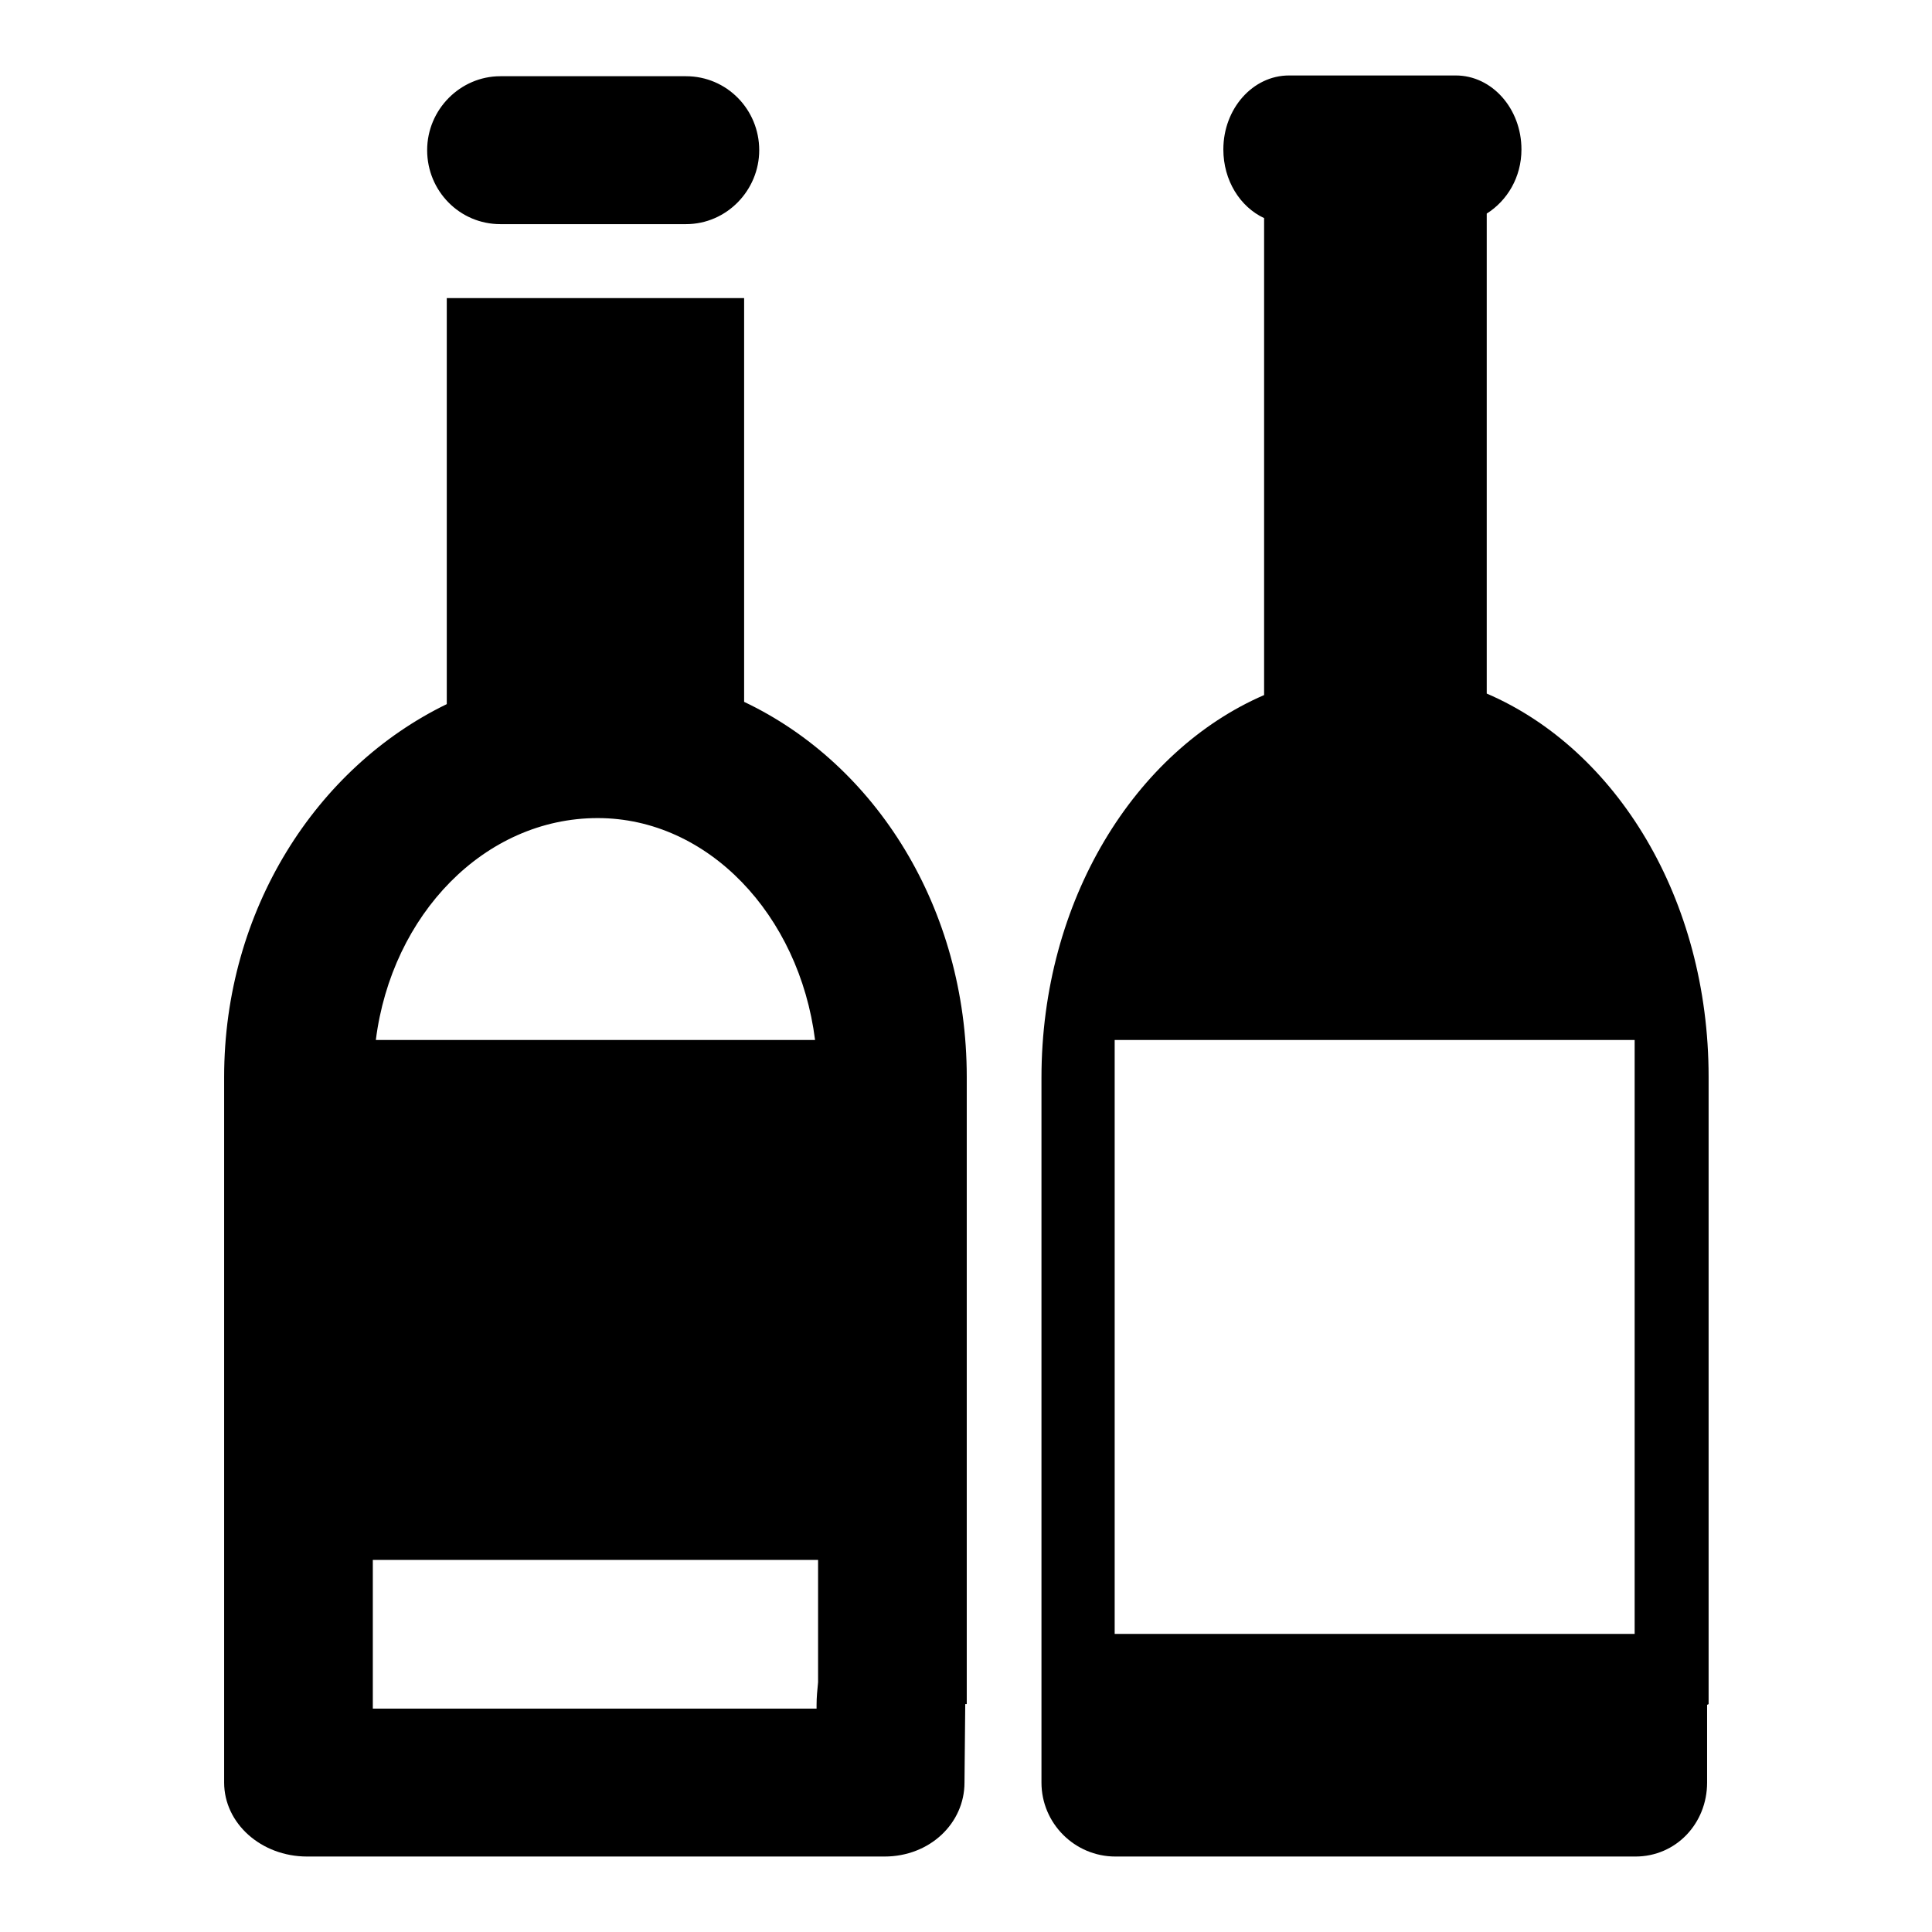 <?xml version="1.0" encoding="utf-8"?>
<!-- Svg Vector Icons : http://www.onlinewebfonts.com/icon -->
<!DOCTYPE svg PUBLIC "-//W3C//DTD SVG 1.1//EN" "http://www.w3.org/Graphics/SVG/1.1/DTD/svg11.dtd">
<svg version="1.1" xmlns="http://www.w3.org/2000/svg" xmlns:xlink="http://www.w3.org/1999/xlink" x="0px" y="0px" viewBox="0 0 256 256" enable-background="new 0 0 256 256" xml:space="preserve">
<g><g><path fill="#000000" d="M108.4,206.7h-59v19.7h58.8v-0.5c0-1,0.1-2,0.2-3L108.4,206.7L108.4,206.7z M79.2,108.4c-15,0-27.3,12.8-29.4,29.4H108C105.9,121.2,93.8,108.4,79.2,108.4 M90.9,29.7H66.3c-5.4,0-9.7-4.4-9.7-9.8c0-5.4,4.4-9.8,9.7-9.8h24.6c5.4,0,9.7,4.4,9.7,9.8C100.6,25.2,96.3,29.7,90.9,29.7 M127.8,236.2c0,5.4-4.6,9.8-10.6,9.8H40.7c-6.1,0-11-4.4-11-9.8v-10.3v-9.4v-73.8c0-22.1,12.2-41,29.5-49.4V39.5h39.4V93c17.5,8.3,29.5,27.4,29.5,49.7v83.1h-0.2L127.8,236.2L127.8,236.2z M216.6,137.8h-68.9v78.7h68.9V137.8L216.6,137.8z M226.2,225.9v10.3c0,5.4-4.1,9.8-9.5,9.8h-68.9c-5.4,0-9.8-4.4-9.8-9.8v-10.3v-9.4v-73.7c0-23.5,12.4-43.3,29.5-50.7V28.9c-3.2-1.5-5.4-5-5.4-9.1c0-5.4,3.9-9.8,8.7-9.8h6.5h9.9h5.7c4.8,0,8.7,4.4,8.7,9.8c0,3.7-1.9,6.8-4.6,8.5v63.6c17.2,7.4,29.4,27.2,29.4,50.8v83.1L226.2,225.9L226.2,225.9z"/></g></g>
</svg>